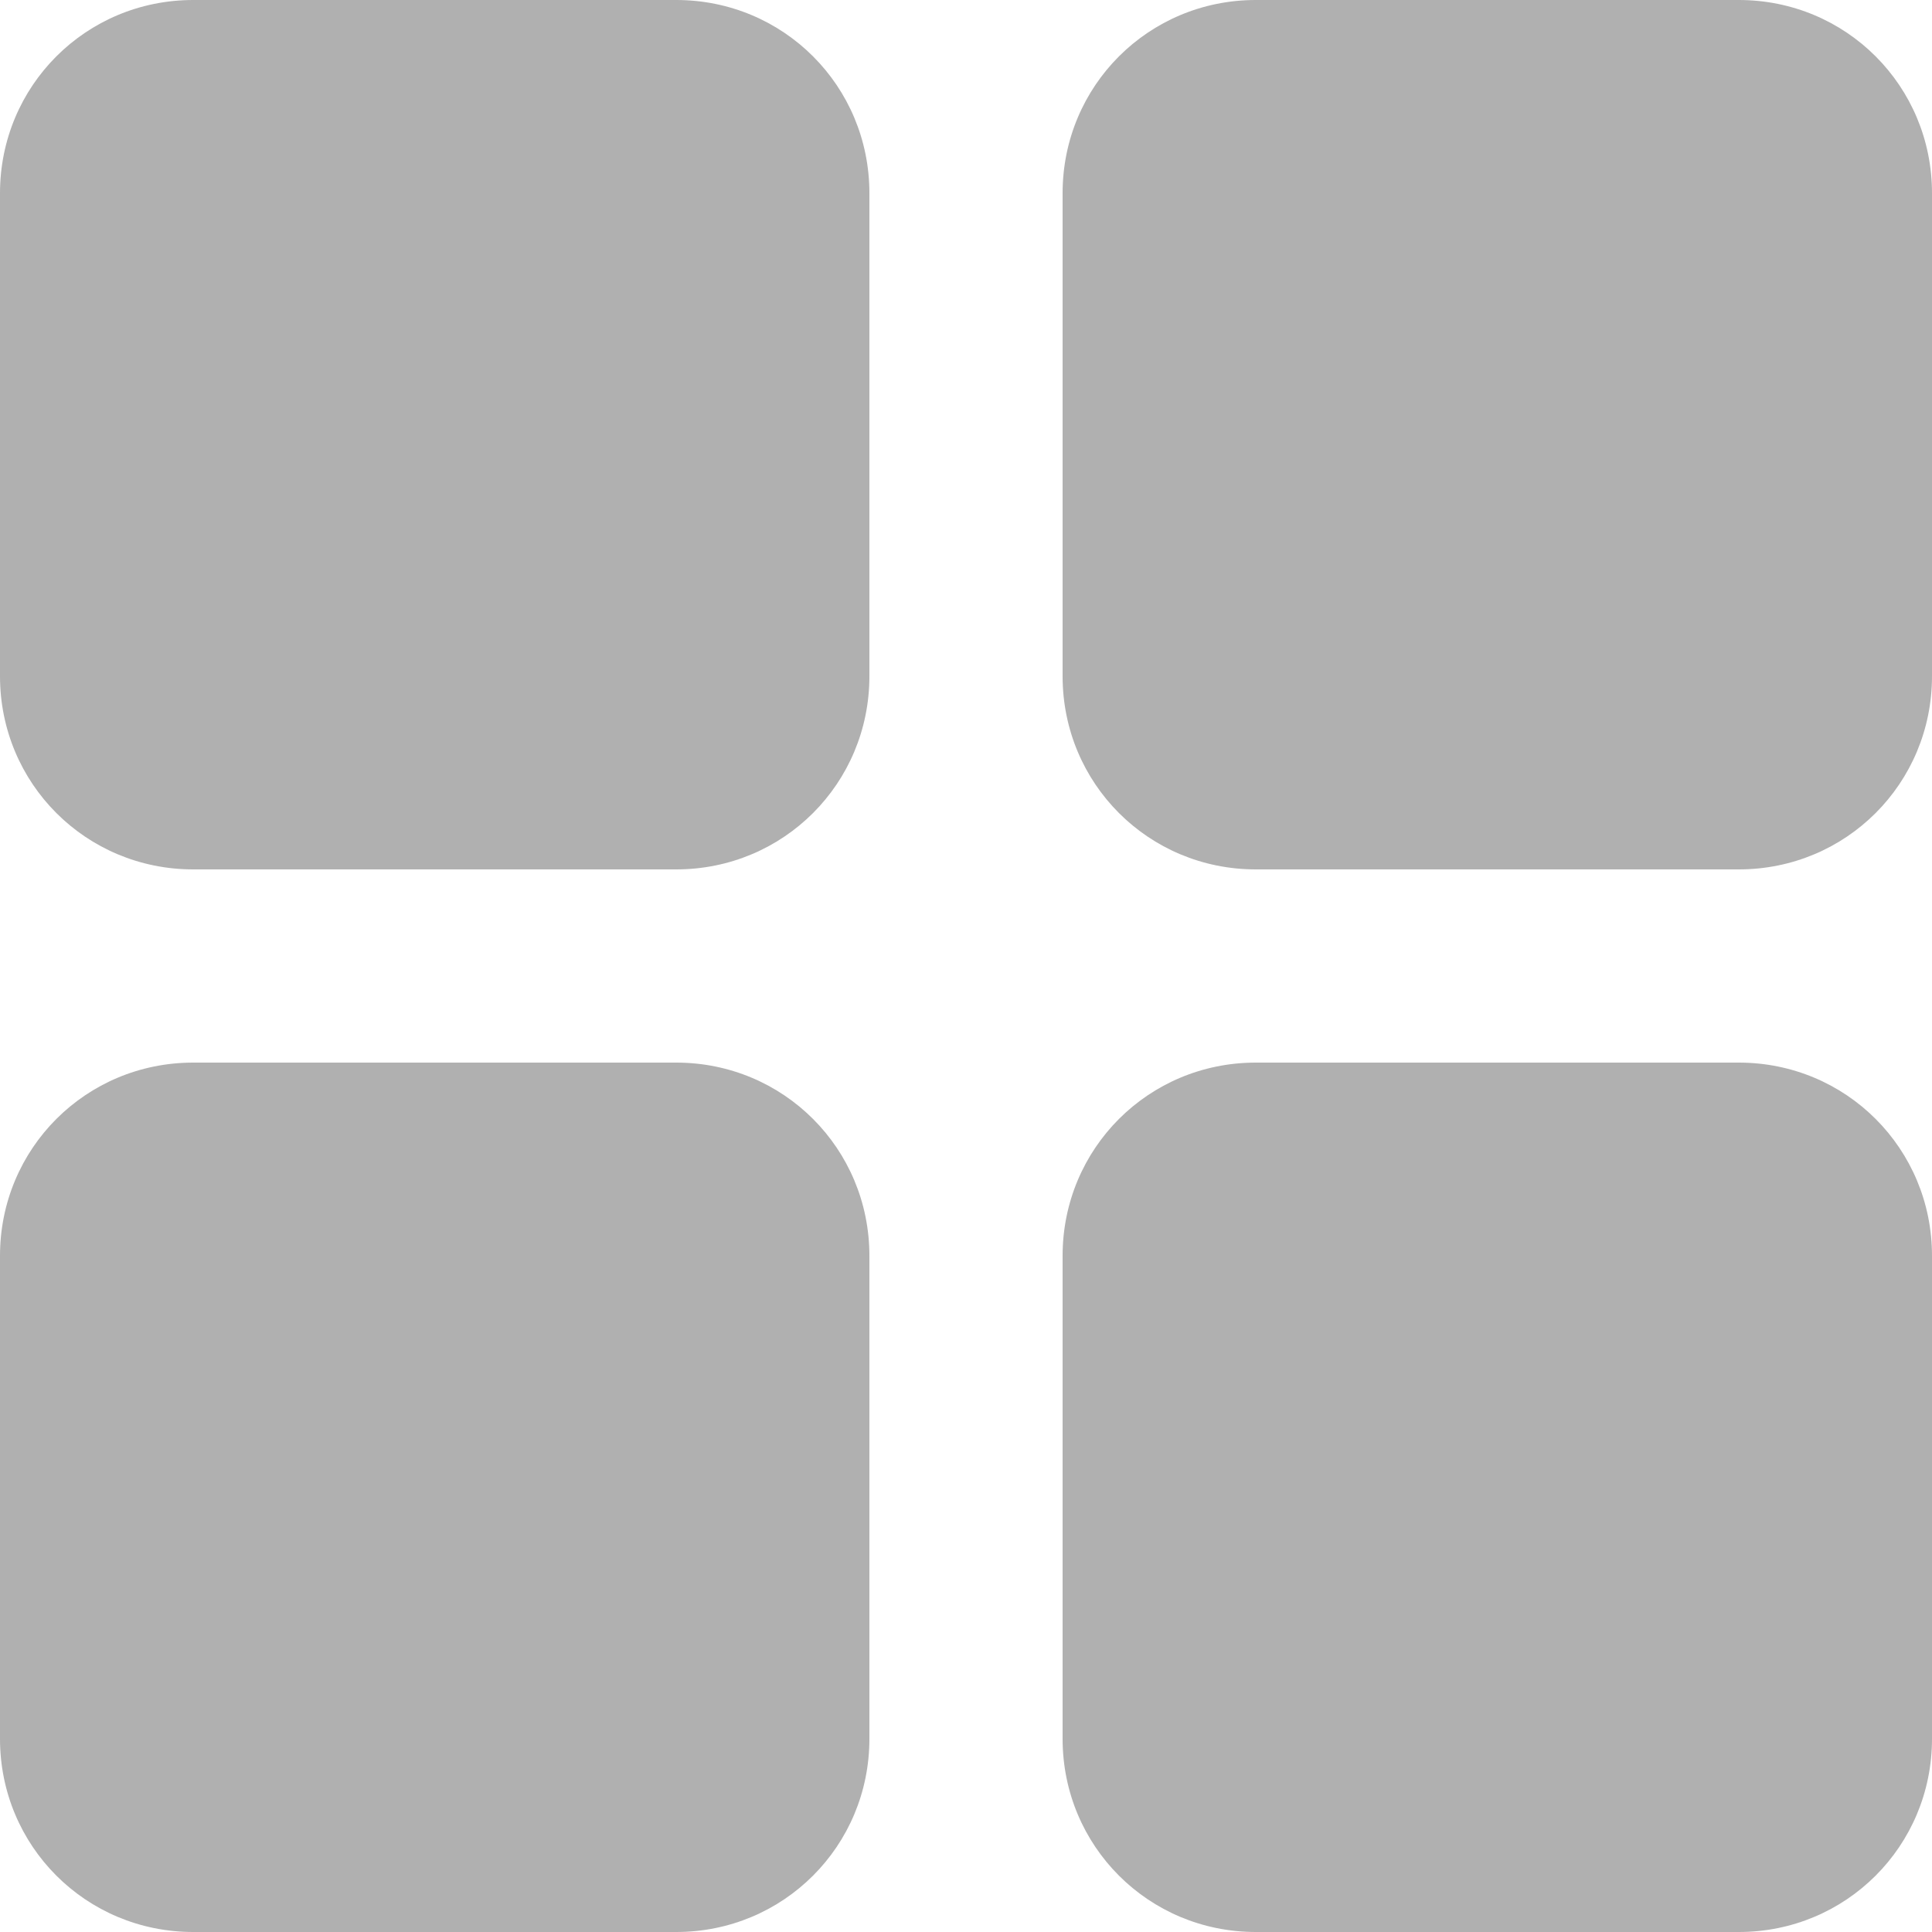 <svg width="24" height="24" viewBox="0 0 24 24" fill="none" xmlns="http://www.w3.org/2000/svg">
<path d="M8.4 0H2.4C1.067 0 0 1.067 0 2.4V8.4C0 9.733 1.067 10.8 2.4 10.8H8.4C9.733 10.8 10.8 9.733 10.8 8.4V2.4C10.8 1.067 9.733 0 8.4 0ZM21.6 0H15.6C14.267 0 13.2 1.067 13.2 2.4V8.4C13.2 9.733 14.267 10.8 15.6 10.8H21.6C22.933 10.8 24 9.733 24 8.4V2.4C24 1.067 22.933 0 21.6 0ZM8.4 13.2H2.4C1.067 13.2 0 14.267 0 15.6V21.6C0 22.933 1.067 24 2.4 24H8.4C9.733 24 10.8 22.933 10.8 21.6V15.6C10.8 14.267 9.733 13.2 8.4 13.2ZM21.6 13.2H15.6C14.267 13.2 13.2 14.267 13.2 15.6V21.6C13.2 22.933 14.267 24 15.6 24H21.6C22.933 24 24 22.933 24 21.6V15.6C24 14.267 22.933 13.2 21.6 13.2Z" fill="#B0B0B0"/>
</svg>
